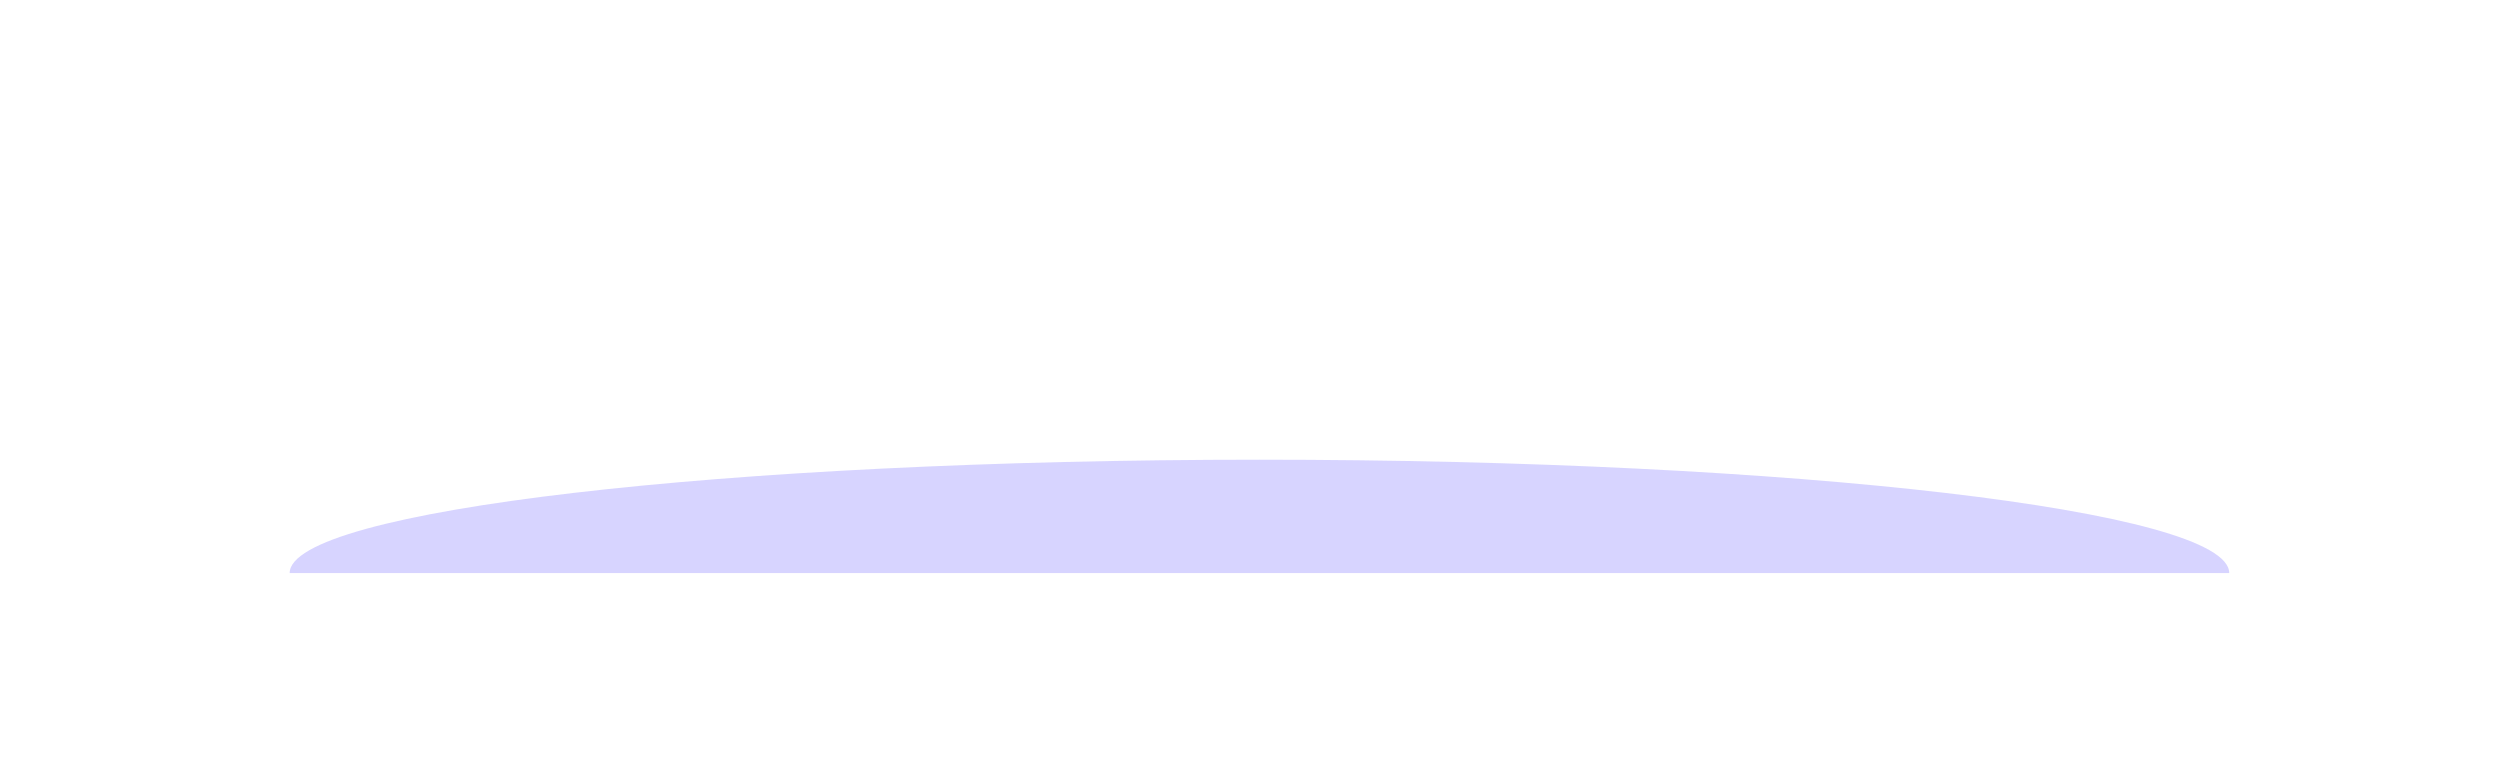 <svg width="397" height="122" viewBox="0 0 397 122" fill="none" xmlns="http://www.w3.org/2000/svg">
<g filter="url(#filter0_i_5265_4132)">
<rect width="397" height="91" rx="37.76" fill="white" fill-opacity="0.05"/>
</g>
<rect x="0.755" y="0.755" width="395.49" height="89.49" rx="37.005" stroke="url(#paint0_linear_5265_4132)" stroke-opacity="0.2" stroke-width="1.51"/>
<path d="M63.49 44.961C65.06 45.544 66.276 46.392 67.138 47.507C67.999 48.622 68.43 49.965 68.43 51.535C68.43 53.866 67.467 55.677 65.542 56.969C63.616 58.236 60.83 58.869 57.182 58.869H42.21V32.269H56.422C59.968 32.269 62.641 32.903 64.44 34.169C66.264 35.436 67.176 37.12 67.176 39.223C67.176 40.465 66.859 41.579 66.226 42.567C65.618 43.555 64.706 44.353 63.49 44.961ZM51.026 38.539V42.491H55.206C57.156 42.491 58.132 41.833 58.132 40.515C58.132 39.198 57.156 38.539 55.206 38.539H51.026ZM56.422 52.599C58.398 52.599 59.386 51.903 59.386 50.509C59.386 49.116 58.398 48.419 56.422 48.419H51.026V52.599H56.422ZM90.676 52.105V58.869H68.56V32.269H90.182V39.033H77.376V42.149H88.624V48.609H77.376V52.105H90.676ZM101.007 59.477C98.803 59.477 96.649 59.236 94.547 58.755C92.469 58.248 90.759 57.577 89.417 56.741L92.305 50.205C93.571 50.94 94.99 51.535 96.561 51.991C98.131 52.422 99.639 52.637 101.083 52.637C102.324 52.637 103.211 52.523 103.743 52.295C104.275 52.042 104.541 51.675 104.541 51.193C104.541 50.636 104.186 50.218 103.477 49.939C102.793 49.66 101.653 49.356 100.057 49.027C98.005 48.596 96.295 48.141 94.927 47.659C93.559 47.153 92.368 46.342 91.355 45.227C90.341 44.087 89.835 42.554 89.835 40.629C89.835 38.957 90.303 37.437 91.241 36.069C92.178 34.701 93.571 33.624 95.421 32.839C97.295 32.054 99.563 31.661 102.223 31.661C104.047 31.661 105.833 31.864 107.581 32.269C109.354 32.649 110.912 33.219 112.255 33.979L109.557 40.477C106.947 39.16 104.477 38.501 102.147 38.501C99.841 38.501 98.689 39.059 98.689 40.173C98.689 40.705 99.031 41.111 99.715 41.389C100.399 41.642 101.526 41.921 103.097 42.225C105.123 42.605 106.833 43.048 108.227 43.555C109.62 44.036 110.823 44.834 111.837 45.949C112.875 47.064 113.395 48.584 113.395 50.509C113.395 52.181 112.926 53.701 111.989 55.069C111.051 56.412 109.645 57.489 107.771 58.299C105.921 59.084 103.667 59.477 101.007 59.477ZM118.428 39.223H110.638V32.269H135.186V39.223H127.396V58.869H118.428V39.223ZM147.86 59.477C145.048 59.477 142.515 58.895 140.26 57.729C138.006 56.538 136.232 54.892 134.94 52.789C133.674 50.661 133.04 48.255 133.04 45.569C133.04 42.884 133.674 40.49 134.94 38.387C136.232 36.259 138.006 34.612 140.26 33.447C142.515 32.257 145.048 31.661 147.86 31.661C150.444 31.661 152.75 32.117 154.776 33.029C156.803 33.941 158.475 35.258 159.792 36.981L154.13 42.035C152.484 39.958 150.546 38.919 148.316 38.919C146.442 38.919 144.934 39.527 143.794 40.743C142.654 41.934 142.084 43.542 142.084 45.569C142.084 47.596 142.654 49.217 143.794 50.433C144.934 51.624 146.442 52.219 148.316 52.219C150.546 52.219 152.484 51.181 154.13 49.103L159.792 54.157C158.475 55.88 156.803 57.197 154.776 58.109C152.75 59.021 150.444 59.477 147.86 59.477ZM177.097 54.233H166.989L165.203 58.869H156.083L167.711 32.269H176.527L188.155 58.869H178.883L177.097 54.233ZM174.627 47.773L172.043 41.085L169.459 47.773H174.627ZM196.464 59.477C194.26 59.477 192.107 59.236 190.004 58.755C187.927 58.248 186.217 57.577 184.874 56.741L187.762 50.205C189.029 50.94 190.447 51.535 192.018 51.991C193.589 52.422 195.096 52.637 196.54 52.637C197.781 52.637 198.668 52.523 199.2 52.295C199.732 52.042 199.998 51.675 199.998 51.193C199.998 50.636 199.643 50.218 198.934 49.939C198.25 49.66 197.11 49.356 195.514 49.027C193.462 48.596 191.752 48.141 190.384 47.659C189.016 47.153 187.825 46.342 186.812 45.227C185.799 44.087 185.292 42.554 185.292 40.629C185.292 38.957 185.761 37.437 186.698 36.069C187.635 34.701 189.029 33.624 190.878 32.839C192.753 32.054 195.02 31.661 197.68 31.661C199.504 31.661 201.29 31.864 203.038 32.269C204.811 32.649 206.369 33.219 207.712 33.979L205.014 40.477C202.405 39.16 199.935 38.501 197.604 38.501C195.299 38.501 194.146 39.059 194.146 40.173C194.146 40.705 194.488 41.111 195.172 41.389C195.856 41.642 196.983 41.921 198.554 42.225C200.581 42.605 202.291 43.048 203.684 43.555C205.077 44.036 206.281 44.834 207.294 45.949C208.333 47.064 208.852 48.584 208.852 50.509C208.852 52.181 208.383 53.701 207.446 55.069C206.509 56.412 205.103 57.489 203.228 58.299C201.379 59.084 199.124 59.477 196.464 59.477ZM221.21 59.477C217.132 59.477 213.952 58.375 211.672 56.171C209.392 53.967 208.252 50.877 208.252 46.899V32.269H217.22V46.633C217.22 48.584 217.562 50.002 218.246 50.889C218.956 51.776 219.969 52.219 221.286 52.219C222.604 52.219 223.604 51.776 224.288 50.889C224.998 50.002 225.353 48.584 225.353 46.633V32.269H234.169V46.899C234.169 50.877 233.029 53.967 230.748 56.171C228.468 58.375 225.289 59.477 221.21 59.477ZM246.069 50.053L244.055 52.295V58.869H235.239V32.269H244.055V41.921L252.795 32.269H262.561L251.921 43.973L263.093 58.869H252.719L246.069 50.053ZM264.866 59.249C263.422 59.249 262.219 58.793 261.256 57.881C260.319 56.944 259.85 55.753 259.85 54.309C259.85 52.865 260.319 51.7 261.256 50.813C262.219 49.901 263.422 49.445 264.866 49.445C266.31 49.445 267.501 49.901 268.438 50.813C269.401 51.7 269.882 52.865 269.882 54.309C269.882 55.753 269.401 56.944 268.438 57.881C267.501 58.793 266.31 59.249 264.866 59.249ZM282.771 59.477C279.959 59.477 277.425 58.895 275.171 57.729C272.916 56.538 271.143 54.892 269.851 52.789C268.584 50.661 267.951 48.255 267.951 45.569C267.951 42.884 268.584 40.49 269.851 38.387C271.143 36.259 272.916 34.612 275.171 33.447C277.425 32.257 279.959 31.661 282.771 31.661C285.355 31.661 287.66 32.117 289.687 33.029C291.713 33.941 293.385 35.258 294.703 36.981L289.041 42.035C287.394 39.958 285.456 38.919 283.227 38.919C281.352 38.919 279.845 39.527 278.705 40.743C277.565 41.934 276.995 43.542 276.995 45.569C276.995 47.596 277.565 49.217 278.705 50.433C279.845 51.624 281.352 52.219 283.227 52.219C285.456 52.219 287.394 51.181 289.041 49.103L294.703 54.157C293.385 55.88 291.713 57.197 289.687 58.109C287.66 59.021 285.355 59.477 282.771 59.477ZM307.641 59.477C304.779 59.477 302.207 58.882 299.927 57.691C297.647 56.501 295.861 54.854 294.569 52.751C293.277 50.623 292.631 48.229 292.631 45.569C292.631 42.909 293.277 40.528 294.569 38.425C295.861 36.297 297.647 34.638 299.927 33.447C302.207 32.257 304.779 31.661 307.641 31.661C310.504 31.661 313.075 32.257 315.355 33.447C317.635 34.638 319.421 36.297 320.713 38.425C322.005 40.528 322.651 42.909 322.651 45.569C322.651 48.229 322.005 50.623 320.713 52.751C319.421 54.854 317.635 56.501 315.355 57.691C313.075 58.882 310.504 59.477 307.641 59.477ZM307.641 52.219C308.756 52.219 309.757 51.953 310.643 51.421C311.555 50.864 312.277 50.091 312.809 49.103C313.341 48.09 313.607 46.912 313.607 45.569C313.607 44.227 313.341 43.061 312.809 42.073C312.277 41.06 311.555 40.287 310.643 39.755C309.757 39.198 308.756 38.919 307.641 38.919C306.527 38.919 305.513 39.198 304.601 39.755C303.715 40.287 303.005 41.06 302.473 42.073C301.941 43.061 301.675 44.227 301.675 45.569C301.675 46.912 301.941 48.09 302.473 49.103C303.005 50.091 303.715 50.864 304.601 51.421C305.513 51.953 306.527 52.219 307.641 52.219ZM346.616 58.869L346.54 46.747L340.764 56.475H336.812L331.036 47.165V58.869H322.866V32.269H330.238L338.902 46.443L347.338 32.269H354.71L354.786 58.869H346.616Z" fill="white"/>
<g filter="url(#filter1_f_5265_4132)">
<path fill-rule="evenodd" clip-rule="evenodd" d="M354 91C354 81.059 285.052 73 200 73C114.948 73 46 81.059 46 91H354Z" fill="#7F76FF" fill-opacity="0.31"/>
</g>
<defs>
<filter id="filter0_i_5265_4132" x="0" y="0" width="397" height="94.776" filterUnits="userSpaceOnUse" color-interpolation-filters="sRGB">
<feFlood flood-opacity="0" result="BackgroundImageFix"/>
<feBlend mode="normal" in="SourceGraphic" in2="BackgroundImageFix" result="shape"/>
<feColorMatrix in="SourceAlpha" type="matrix" values="0 0 0 0 0 0 0 0 0 0 0 0 0 0 0 0 0 0 127 0" result="hardAlpha"/>
<feOffset dy="3.776"/>
<feGaussianBlur stdDeviation="5.664"/>
<feComposite in2="hardAlpha" operator="arithmetic" k2="-1" k3="1"/>
<feColorMatrix type="matrix" values="0 0 0 0 1 0 0 0 0 1 0 0 0 0 1 0 0 0 0.15 0"/>
<feBlend mode="normal" in2="shape" result="effect1_innerShadow_5265_4132"/>
</filter>
<filter id="filter1_f_5265_4132" x="15.792" y="42.792" width="368.416" height="78.416" filterUnits="userSpaceOnUse" color-interpolation-filters="sRGB">
<feFlood flood-opacity="0" result="BackgroundImageFix"/>
<feBlend mode="normal" in="SourceGraphic" in2="BackgroundImageFix" result="shape"/>
<feGaussianBlur stdDeviation="15.104" result="effect1_foregroundBlur_5265_4132"/>
</filter>
<linearGradient id="paint0_linear_5265_4132" x1="198.5" y1="0" x2="198.5" y2="91" gradientUnits="userSpaceOnUse">
<stop stop-color="white"/>
<stop offset="1" stop-color="white" stop-opacity="0.3"/>
</linearGradient>
</defs>
</svg>
